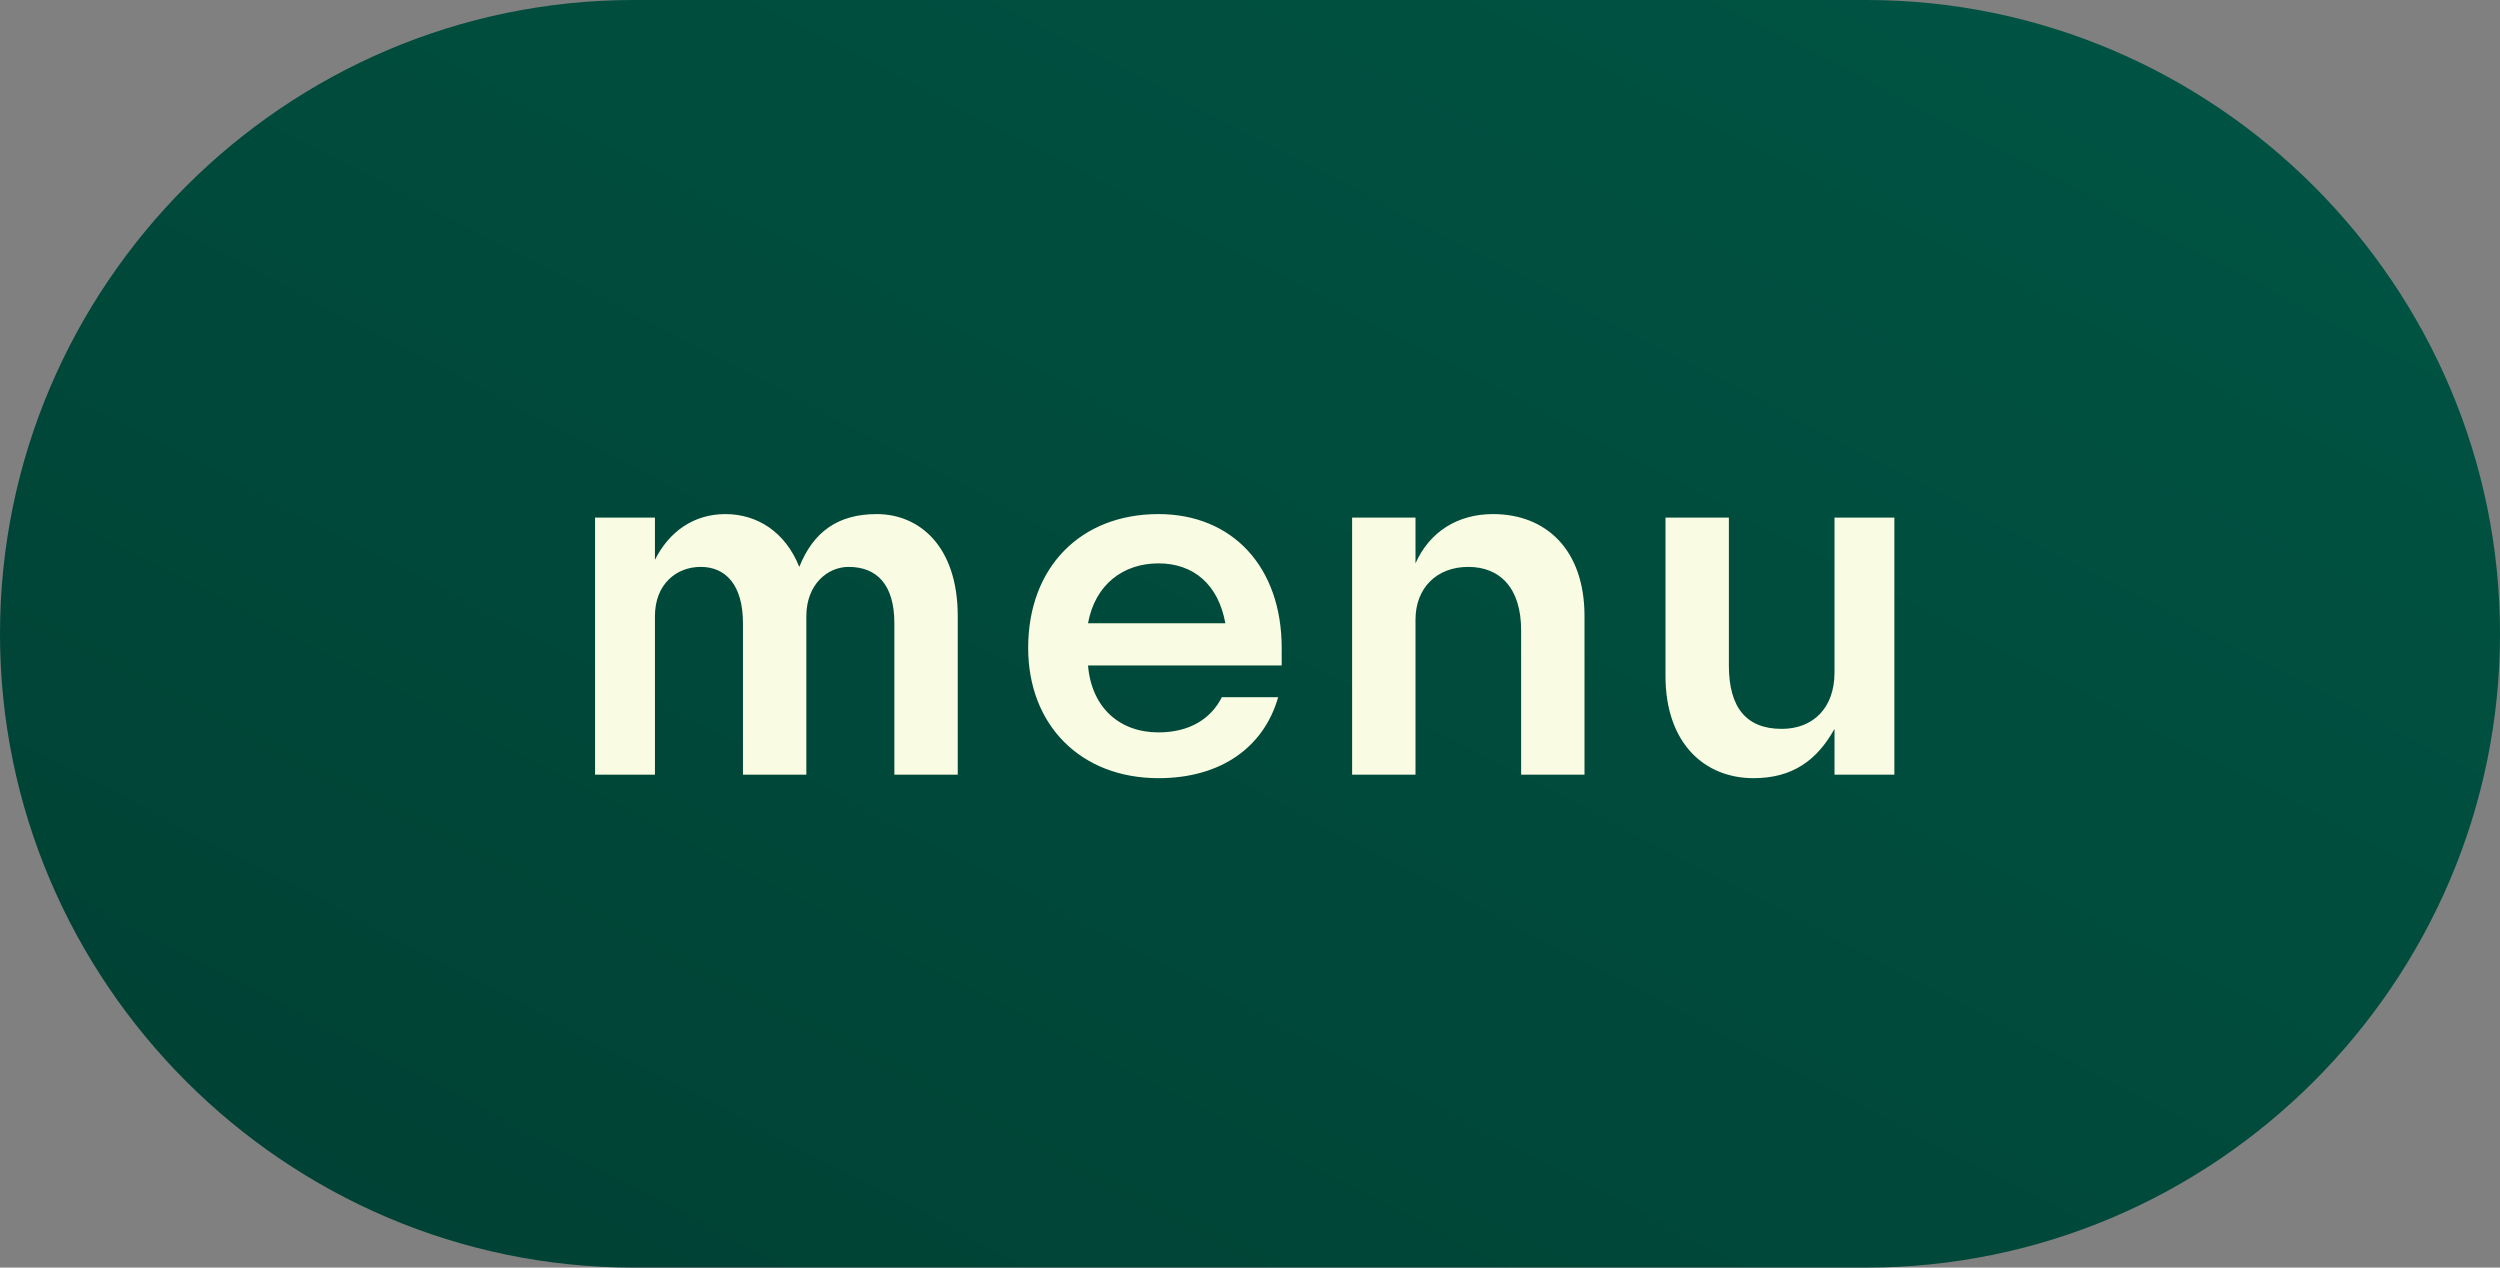 <svg xmlns="http://www.w3.org/2000/svg" viewBox="0 0 71 36" width="71" height="36"><rect x="0" y="0" width="71" height="36" fill="#808080" stroke="none"/><title>image</title><defs><linearGradient id="g1" x2="1" gradientUnits="userSpaceOnUse" gradientTransform="matrix(-30.771,57.521,-73.24,-39.18,71,0)"><stop offset="0" stop-color="#005544"></stop><stop offset="1" stop-color="#004033"></stop></linearGradient></defs><style>		.s0 { fill: url(#g1) } 		.s1 { fill: #f9fce2 } 	</style><path fill-rule="evenodd" class="s0" d="m18 0h35c9.9 0 18 8.1 18 18 0 9.9-8.1 18-18 18h-35c-9.9 0-18-8.1-18-18 0-9.9 8.1-18 18-18z"></path><path class="s1" d="m16.9 22v-7.3h1.7v1.2c0.4-0.8 1.1-1.3 2-1.3 0.9 0 1.7 0.5 2.1 1.5 0.4-1 1.1-1.5 2.2-1.5 1.2 0 2.3 0.9 2.3 2.9v4.5h-1.8v-4.3c0-1.1-0.5-1.6-1.3-1.6-0.6 0-1.2 0.5-1.2 1.4v4.5h-1.8v-4.3c0-1.1-0.5-1.6-1.2-1.6-0.7 0-1.3 0.5-1.3 1.4v4.5zm12.3-3.6c0-2.3 1.5-3.8 3.7-3.8 2.1 0 3.5 1.5 3.5 3.8q0 0.2 0 0.5h-5.5c0.1 1.2 0.9 1.9 2 1.9 0.9 0 1.5-0.4 1.8-1h1.6c-0.4 1.4-1.6 2.3-3.4 2.3-2.2 0-3.7-1.5-3.7-3.7zm1.7-0.7h3.9c-0.2-1.1-0.9-1.7-1.9-1.7-1 0-1.8 0.6-2 1.7zm7.5 4.3v-7.3h1.8v1.3c0.4-0.9 1.2-1.4 2.2-1.4 1.5 0 2.6 1 2.6 2.9v4.5h-1.8v-4.1c0-1.2-0.6-1.8-1.5-1.8-0.9 0-1.5 0.6-1.5 1.5v4.4zm10.7-3.1c0 1.2 0.5 1.8 1.5 1.8 0.9 0 1.5-0.6 1.5-1.6v-4.4h1.7v7.3h-1.7v-1.3c-0.5 0.9-1.2 1.4-2.3 1.4-1.4 0-2.5-1-2.5-2.9v-4.5h1.8z"></path></svg>